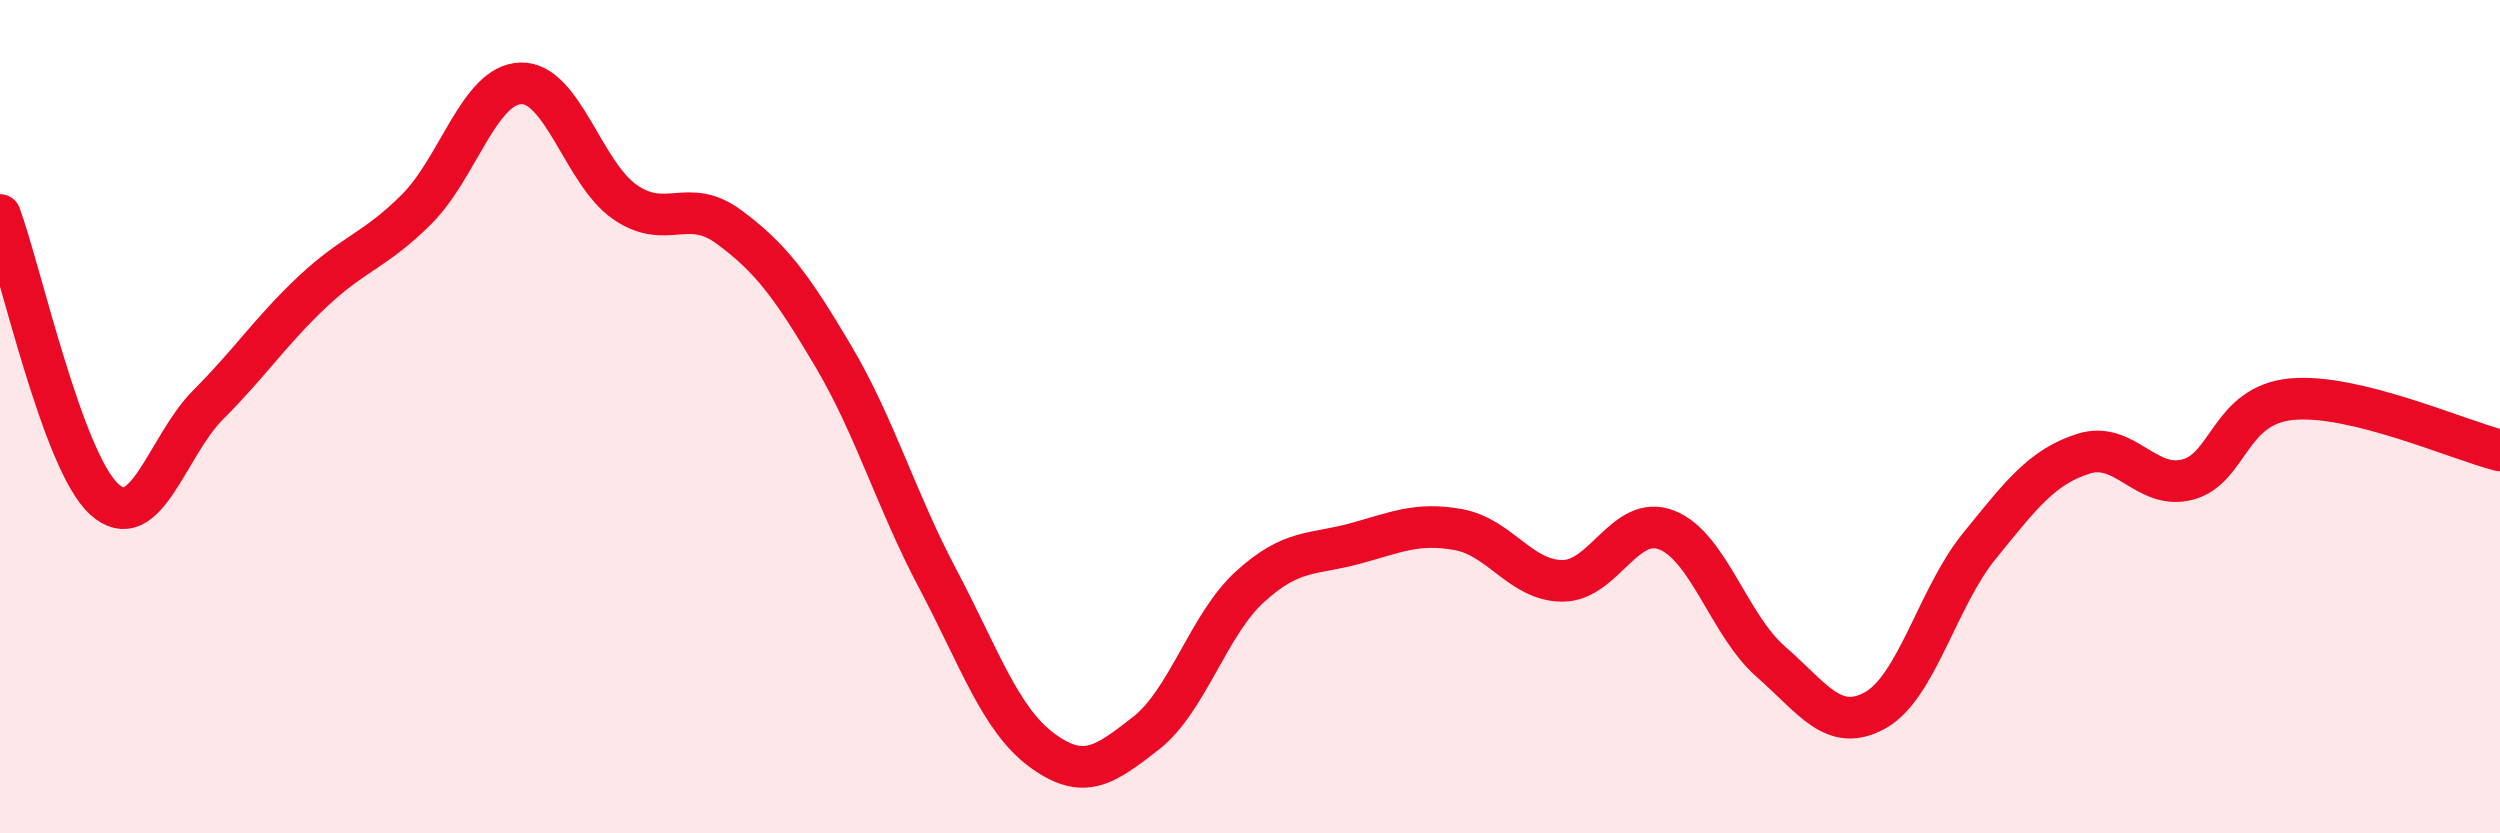 
    <svg width="60" height="20" viewBox="0 0 60 20" xmlns="http://www.w3.org/2000/svg">
      <path
        d="M 0,5.16 C 0.5,6.52 1.5,11.07 2.5,11.98 C 3.5,12.89 4,10.71 5,9.71 C 6,8.71 6.5,7.94 7.5,7 C 8.5,6.06 9,6.02 10,5.02 C 11,4.02 11.5,2.03 12.5,2 C 13.5,1.97 14,4.16 15,4.85 C 16,5.54 16.5,4.71 17.5,5.45 C 18.5,6.19 19,6.86 20,8.55 C 21,10.24 21.5,11.99 22.5,13.88 C 23.5,15.77 24,17.26 25,18 C 26,18.74 26.5,18.38 27.5,17.6 C 28.5,16.82 29,14.99 30,14.08 C 31,13.17 31.5,13.32 32.5,13.05 C 33.5,12.78 34,12.53 35,12.71 C 36,12.89 36.5,13.94 37.5,13.94 C 38.5,13.94 39,12.33 40,12.72 C 41,13.11 41.5,15.01 42.5,15.88 C 43.5,16.75 44,17.6 45,17.05 C 46,16.5 46.5,14.34 47.5,13.11 C 48.5,11.88 49,11.21 50,10.89 C 51,10.57 51.5,11.77 52.5,11.51 C 53.5,11.25 53.5,9.72 55,9.58 C 56.5,9.44 59,10.56 60,10.81L60 20L0 20Z"
        fill="#EB0A25"
        opacity="0.1"
        stroke-linecap="round"
        stroke-linejoin="round"
      />
      <path
        d="M 0,5.16 C 0.5,6.52 1.5,11.07 2.5,11.98 C 3.5,12.89 4,10.71 5,9.71 C 6,8.71 6.5,7.94 7.5,7 C 8.5,6.06 9,6.02 10,5.02 C 11,4.02 11.5,2.03 12.5,2 C 13.5,1.97 14,4.16 15,4.85 C 16,5.54 16.5,4.71 17.5,5.45 C 18.5,6.19 19,6.86 20,8.55 C 21,10.24 21.5,11.99 22.5,13.88 C 23.5,15.77 24,17.26 25,18 C 26,18.74 26.5,18.38 27.5,17.6 C 28.5,16.82 29,14.99 30,14.08 C 31,13.17 31.5,13.32 32.5,13.05 C 33.5,12.78 34,12.53 35,12.71 C 36,12.89 36.5,13.94 37.5,13.94 C 38.5,13.94 39,12.33 40,12.72 C 41,13.11 41.5,15.01 42.5,15.88 C 43.5,16.75 44,17.6 45,17.05 C 46,16.5 46.5,14.34 47.5,13.11 C 48.5,11.88 49,11.21 50,10.89 C 51,10.57 51.5,11.77 52.5,11.51 C 53.5,11.25 53.5,9.72 55,9.58 C 56.5,9.44 59,10.56 60,10.81"
        stroke="#EB0A25"
        stroke-width="1"
        fill="none"
        stroke-linecap="round"
        stroke-linejoin="round"
      />
    </svg>
  